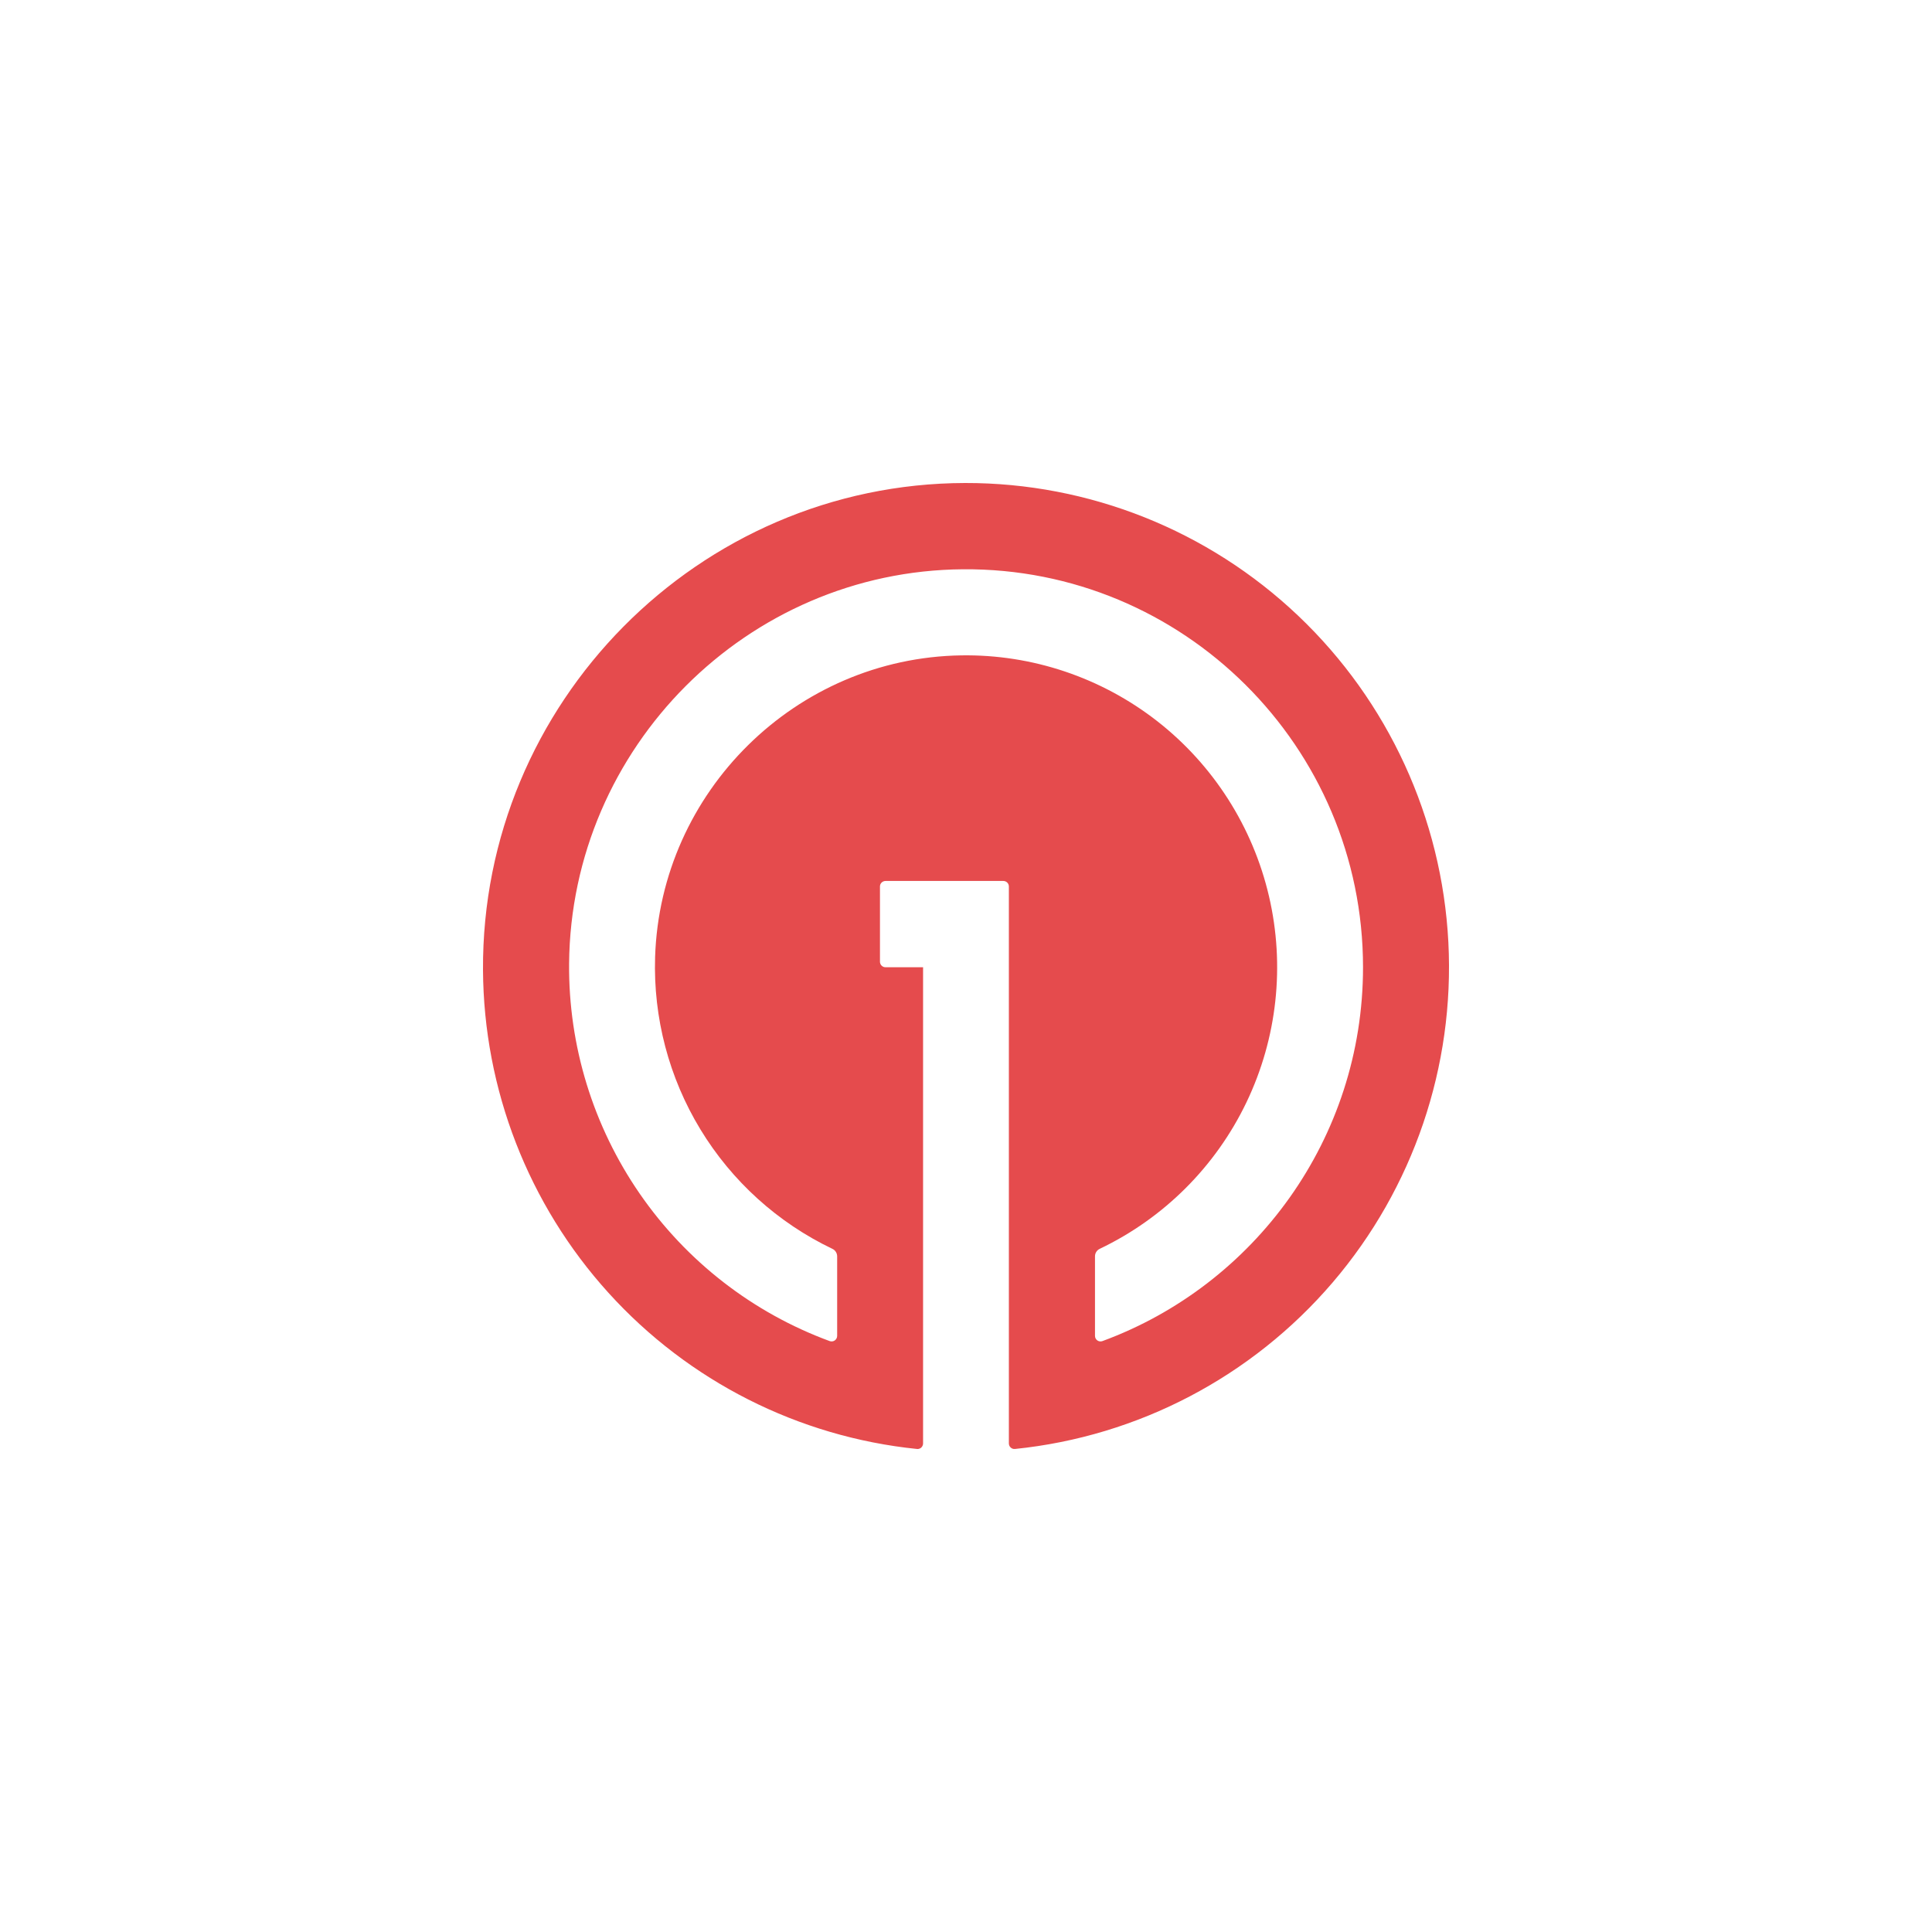<svg width="64" height="64" viewBox="0 0 64 64" fill="none" xmlns="http://www.w3.org/2000/svg">
<path d="M31.971 16C23.142 16.018 15.95 23.284 16 32.133C16.023 36.09 17.503 39.898 20.157 42.827C22.81 45.755 26.45 47.597 30.376 47.999C30.415 48.003 30.454 47.994 30.487 47.975C30.521 47.955 30.547 47.925 30.562 47.889C30.573 47.866 30.578 47.84 30.578 47.815V32.041H29.334C29.31 32.041 29.286 32.037 29.264 32.028C29.241 32.018 29.221 32.005 29.204 31.988C29.187 31.971 29.173 31.95 29.164 31.928C29.154 31.905 29.15 31.881 29.15 31.857V29.368C29.149 29.344 29.154 29.32 29.163 29.297C29.173 29.274 29.186 29.254 29.203 29.237C29.221 29.22 29.241 29.206 29.264 29.197C29.286 29.188 29.31 29.183 29.334 29.183H33.237C33.261 29.183 33.285 29.188 33.307 29.197C33.33 29.206 33.35 29.22 33.367 29.237C33.384 29.254 33.398 29.275 33.407 29.297C33.416 29.32 33.42 29.344 33.42 29.368V47.815C33.42 47.841 33.426 47.866 33.436 47.89C33.446 47.914 33.462 47.935 33.481 47.952C33.5 47.969 33.522 47.983 33.547 47.991C33.571 47.999 33.597 48.002 33.623 47.999C37.707 47.581 41.475 45.606 44.147 42.482C46.819 39.357 48.191 35.322 47.979 31.212C47.766 27.102 45.986 23.231 43.007 20.4C40.027 17.568 36.076 15.993 31.971 16ZM36.518 44.426C36.49 44.436 36.46 44.439 36.431 44.435C36.402 44.431 36.374 44.42 36.35 44.403C36.326 44.386 36.307 44.363 36.293 44.337C36.28 44.31 36.273 44.281 36.273 44.252V41.619C36.273 41.566 36.287 41.515 36.315 41.471C36.343 41.427 36.383 41.391 36.43 41.369C38.554 40.355 40.269 38.644 41.289 36.519C42.309 34.393 42.572 31.982 42.036 29.686C41.5 27.39 40.196 25.346 38.342 23.895C36.487 22.445 34.193 21.673 31.841 21.71C26.367 21.795 21.876 26.22 21.701 31.705C21.638 33.714 22.159 35.697 23.202 37.413C24.245 39.13 25.764 40.504 27.573 41.369C27.621 41.391 27.661 41.426 27.689 41.471C27.717 41.515 27.732 41.566 27.732 41.619V44.252C27.732 44.281 27.725 44.31 27.711 44.337C27.698 44.363 27.678 44.386 27.654 44.403C27.63 44.42 27.602 44.431 27.573 44.435C27.543 44.439 27.514 44.436 27.486 44.426C24.936 43.488 22.738 41.782 21.193 39.544C19.647 37.305 18.829 34.642 18.852 31.92C18.914 24.758 24.752 18.911 31.897 18.858C39.198 18.799 45.152 24.736 45.152 32.041C45.152 37.722 41.553 42.575 36.518 44.426Z" fill="#E54B4D"/>
</svg>
